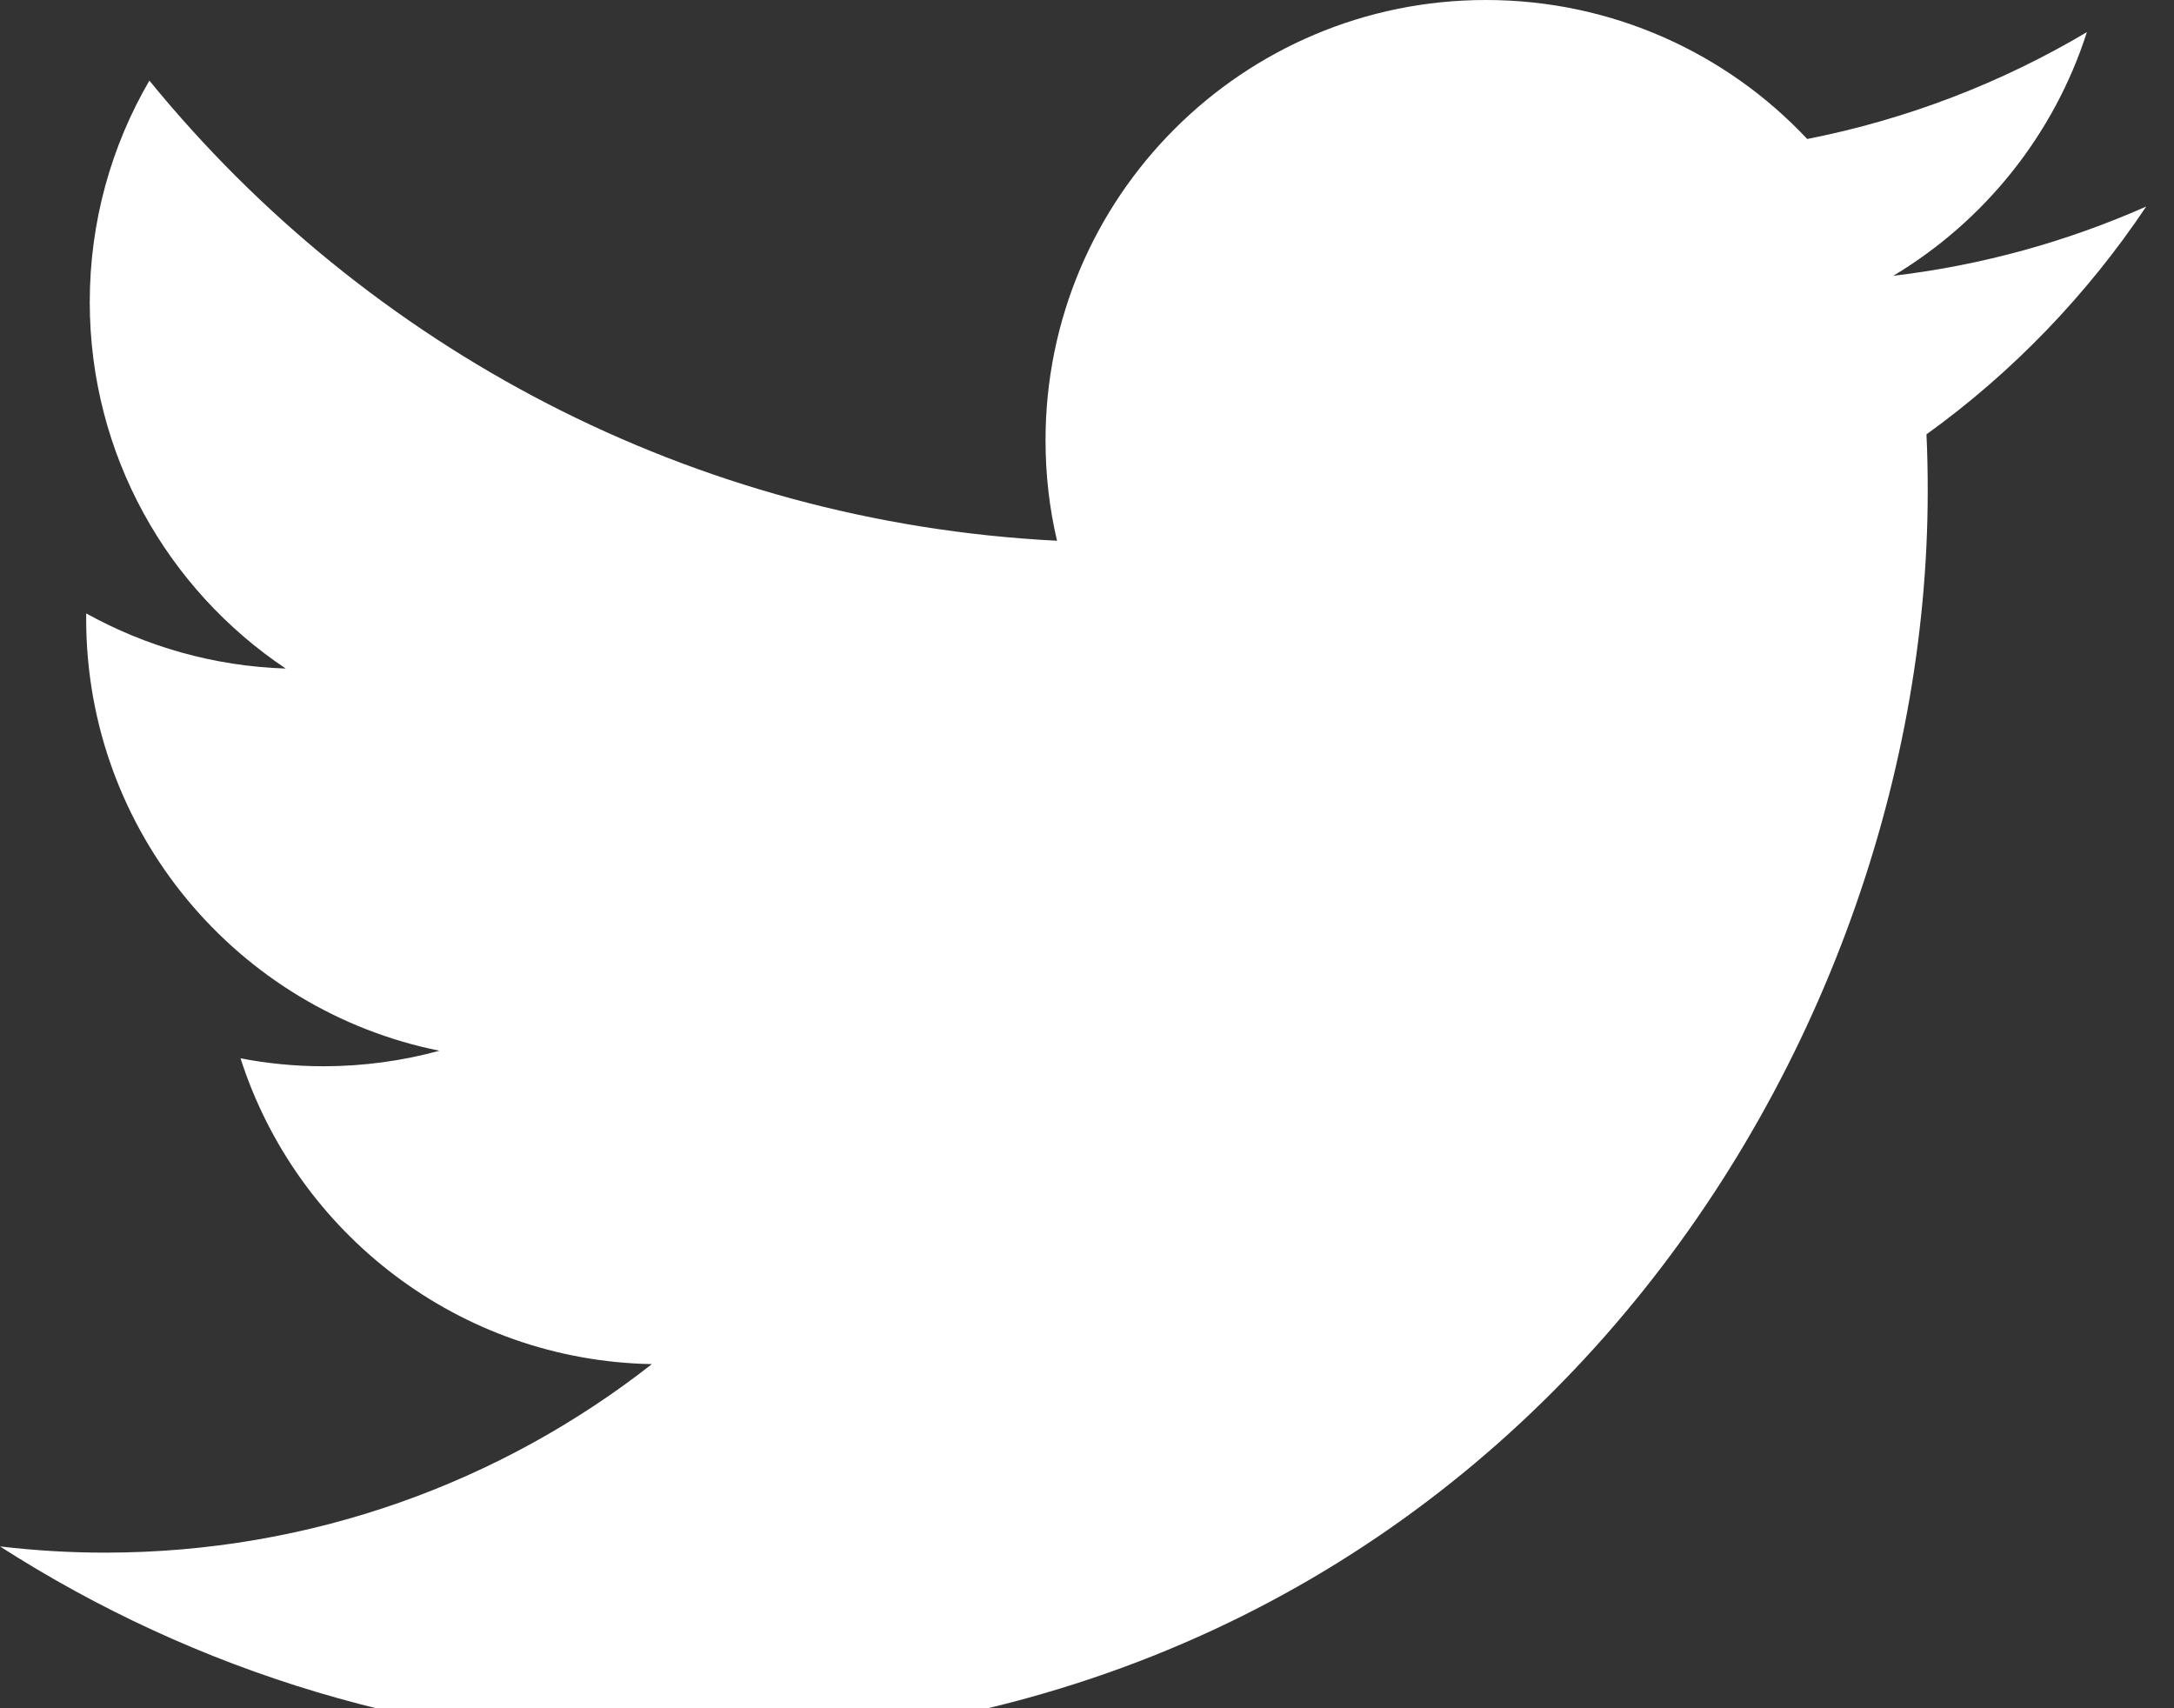 <?xml version="1.0" encoding="UTF-8" standalone="no"?><!DOCTYPE svg PUBLIC "-//W3C//DTD SVG 1.1//EN" "http://www.w3.org/Graphics/SVG/1.1/DTD/svg11.dtd"><svg width="100%" height="100%" viewBox="0 0 14 11" version="1.1" xmlns="http://www.w3.org/2000/svg" xmlns:xlink="http://www.w3.org/1999/xlink" xml:space="preserve" xmlns:serif="http://www.serif.com/" style="fill-rule:evenodd;clip-rule:evenodd;stroke-linejoin:round;stroke-miterlimit:2;"><rect x="0" y="0" width="14" height="11" fill="#333333" stroke="none"/><path id="icon-twitter" d="M13.821,1.33c-0.509,0.225 -1.055,0.378 -1.629,0.446c0.586,-0.351 1.035,-0.907 1.247,-1.569c-0.548,0.325 -1.155,0.561 -1.801,0.688c-0.517,-0.551 -1.254,-0.895 -2.069,-0.895c-1.566,0 -2.836,1.27 -2.836,2.835c0,0.223 0.025,0.439 0.074,0.647c-2.357,-0.119 -4.446,-1.247 -5.845,-2.963c-0.244,0.419 -0.384,0.906 -0.384,1.426c0,0.983 0.501,1.851 1.262,2.36c-0.465,-0.015 -0.902,-0.143 -1.285,-0.355c0,0.012 0,0.024 0,0.036c0,1.374 0.978,2.52 2.275,2.78c-0.238,0.065 -0.489,0.1 -0.747,0.1c-0.183,0 -0.361,-0.018 -0.534,-0.051c0.361,1.126 1.408,1.946 2.649,1.969c-0.97,0.76 -2.193,1.214 -3.522,1.214c-0.228,0 -0.454,-0.014 -0.676,-0.04c1.255,0.805 2.745,1.274 4.347,1.274c5.215,0 8.067,-4.321 8.067,-8.068c0,-0.123 -0.002,-0.245 -0.008,-0.367c0.554,-0.399 1.035,-0.899 1.415,-1.467Z" style="fill:#fff;fill-rule:nonzero;"/></svg>